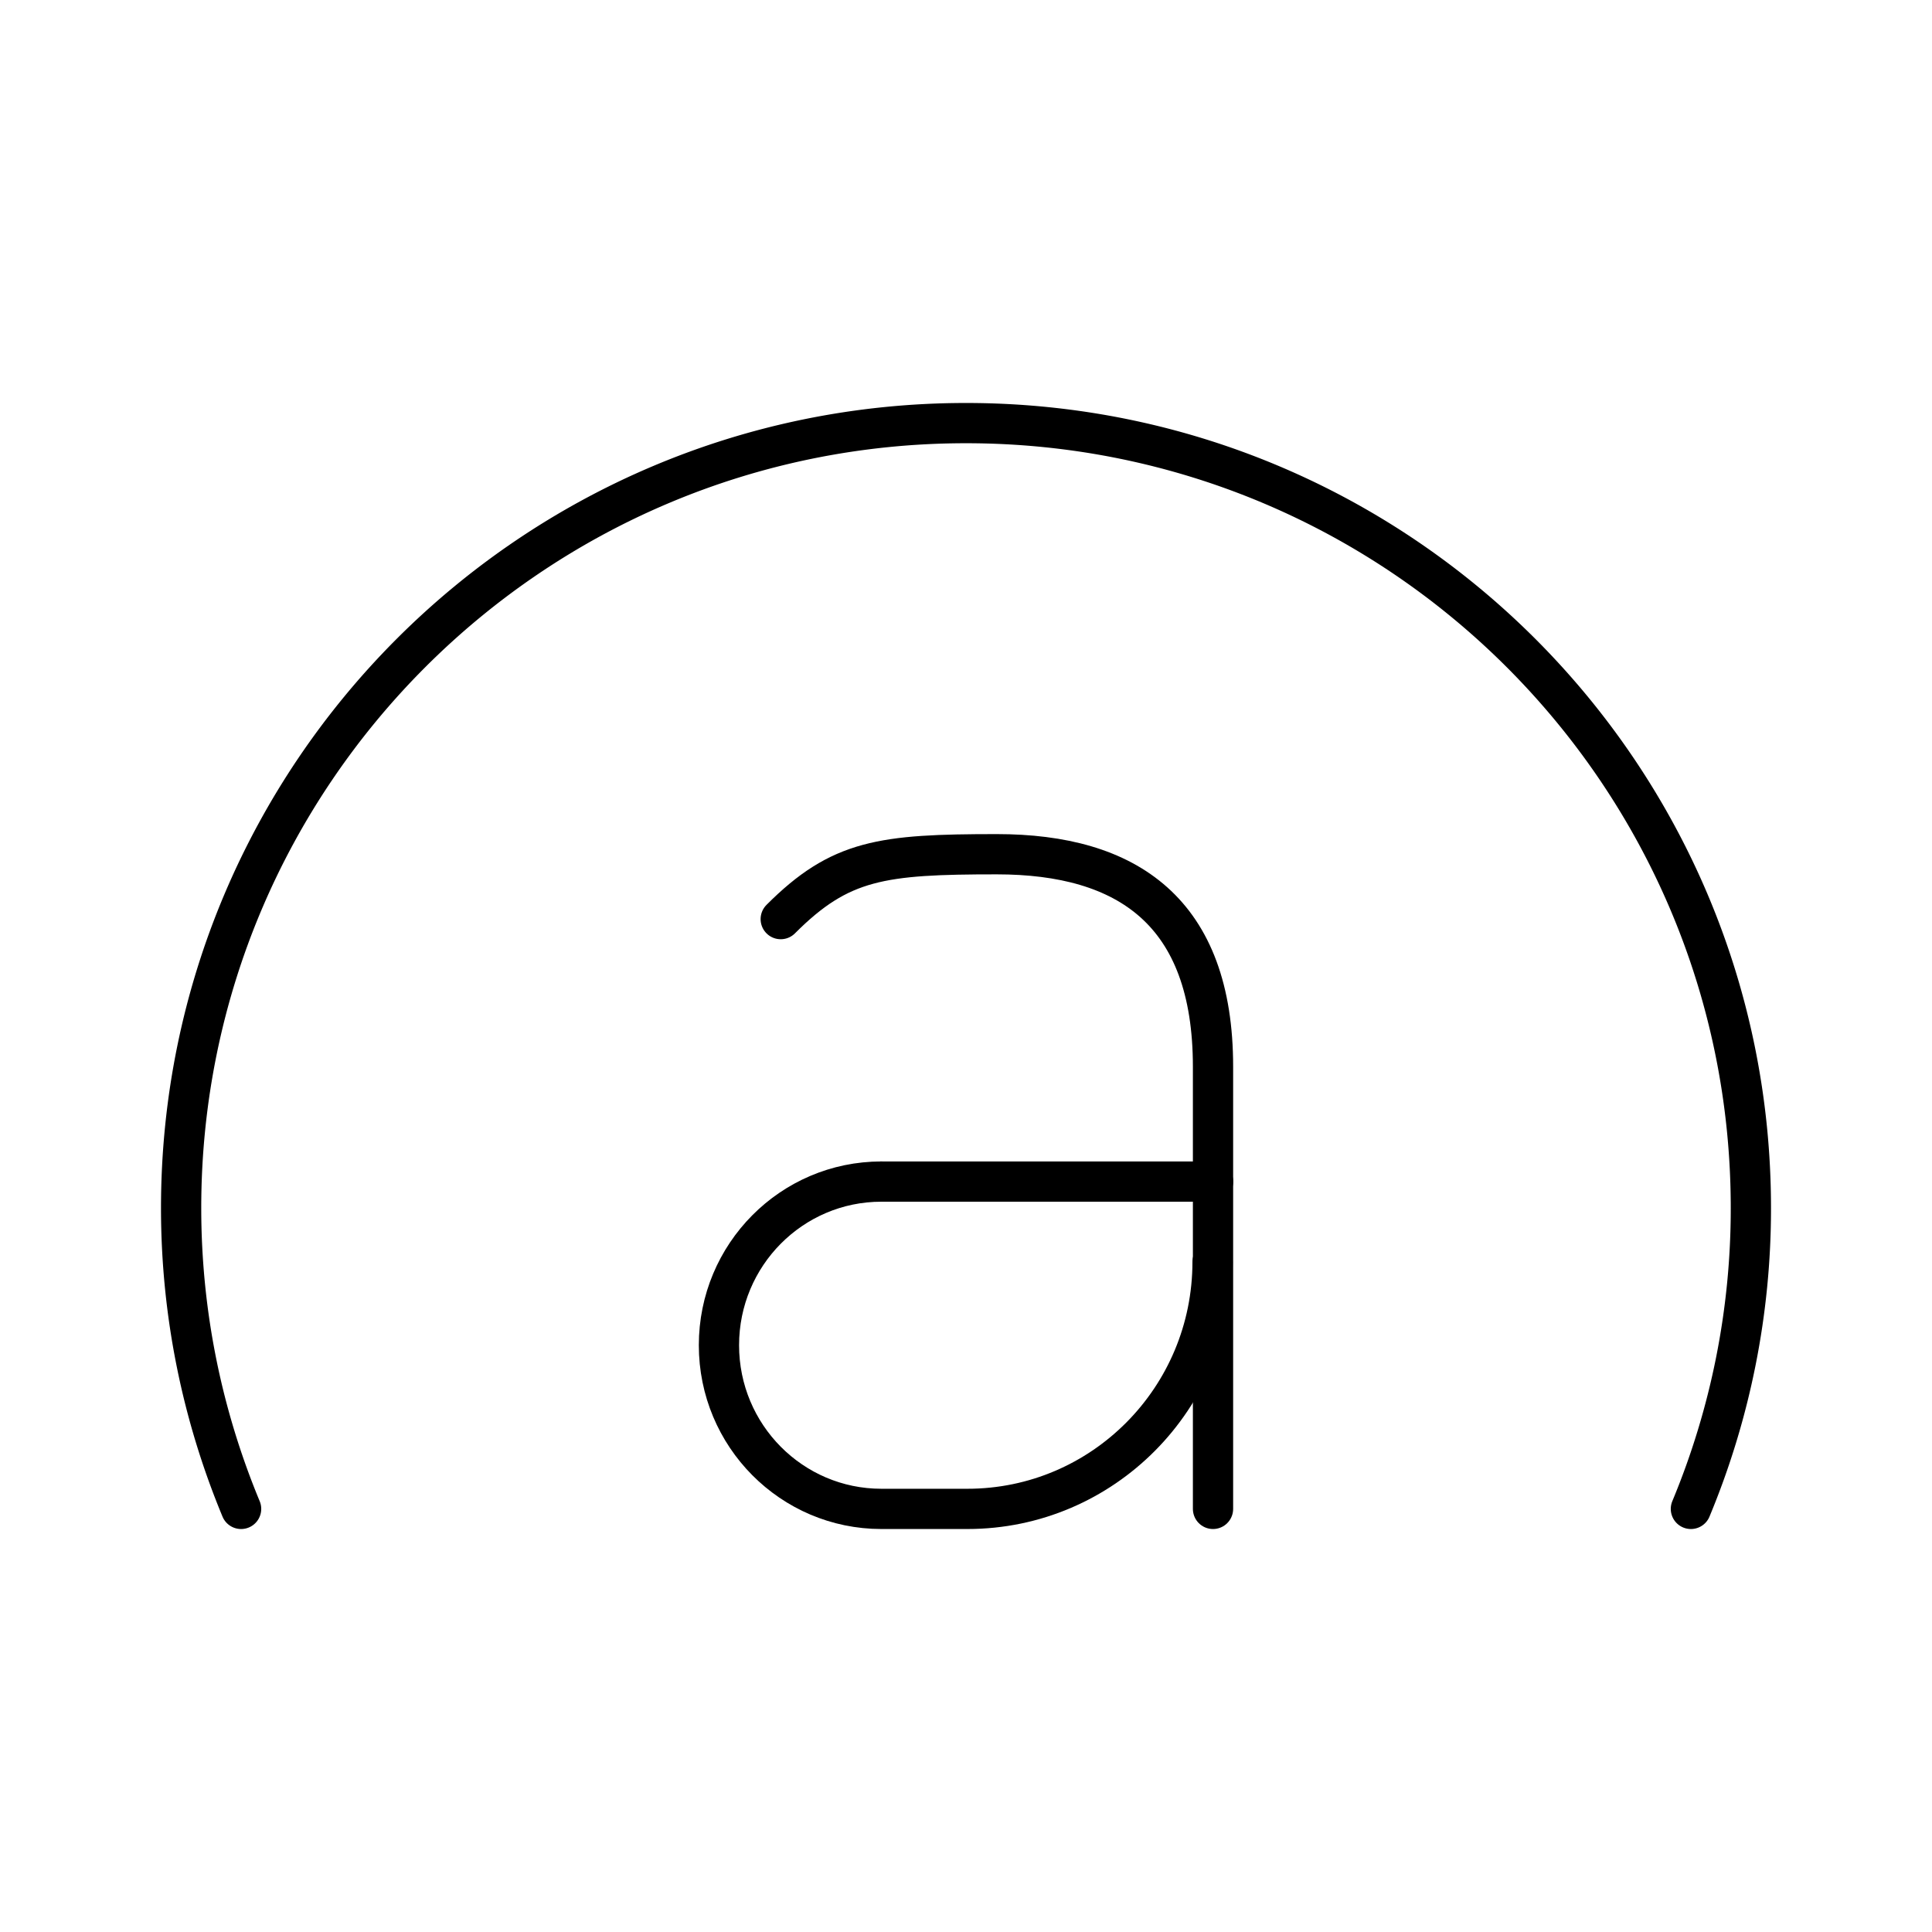 <?xml version="1.0" encoding="utf-8"?>
<!-- Generator: www.svgicons.com -->
<svg xmlns="http://www.w3.org/2000/svg" width="800" height="800" viewBox="0 0 48 48">
<path fill="none" stroke="currentColor" stroke-linecap="round" stroke-linejoin="round" d="M42.01 37.488a19.4 19.4 0 0 0 1.49-7.476c0-10.77-8.73-19.5-19.5-19.5s-19.5 8.73-19.5 19.5c0 2.65.534 5.173 1.49 7.476m15.908-8.132h8.24"/><path fill="none" stroke="currentColor" stroke-linecap="round" stroke-linejoin="round" d="M21.898 29.356c-2.229 0-4.036 1.82-4.036 4.066s1.807 4.066 4.036 4.066h2.137c3.364 0 6.091-2.748 6.091-6.138"/><path fill="none" stroke="currentColor" stroke-linecap="round" stroke-linejoin="round" d="M19.397 22.835c1.479-1.482 2.515-1.612 5.37-1.612c3.241 0 5.37 1.426 5.37 5.28v10.985"/>
</svg>